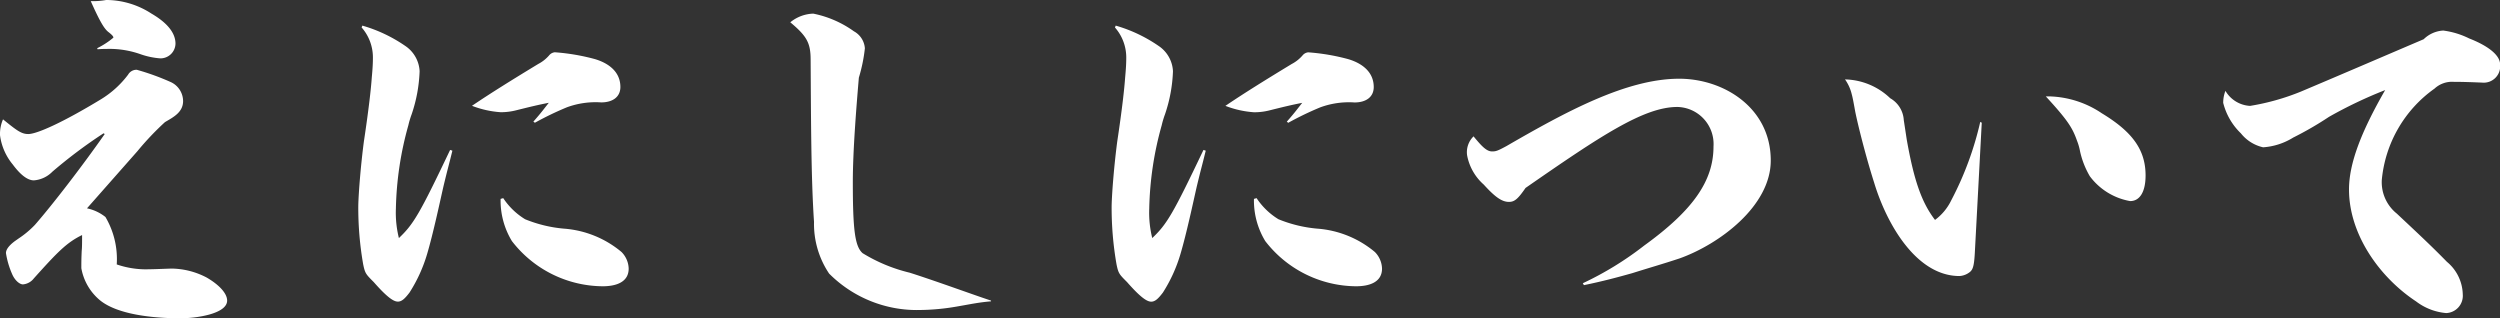 <svg xmlns="http://www.w3.org/2000/svg" width="179.199" height="22.815" viewBox="0 0 179.199 22.815">
  <rect x="0" y="0" width="179.199" height="22.815" fill="#333333" stroke="none"/>
  <path id="パス_13831" data-name="パス 13831" d="M12.744-12.1c-1.566,2.241-3.726,5.049-5,6.507a6.78,6.78,0,0,1-1.161.972l-.27.189c-.405.3-.648.594-.648.864A6,6,0,0,0,6.1-2.079c.189.459.54.756.783.756a1.106,1.106,0,0,0,.783-.432c1.7-1.89,2.349-2.565,3.456-3.105,0,.567,0,.864-.027,1.134-.027.54-.027.945-.027,1.242a3.855,3.855,0,0,0,1.3,2.268C13.608.837,16.2,1.107,18.171,1.107c1.161,0,3.348-.324,3.348-1.269,0-.54-.621-1.161-1.458-1.647a5.535,5.535,0,0,0-2.538-.648c-.81.027-1.35.054-1.917.054a6.457,6.457,0,0,1-2-.351,5.942,5.942,0,0,0-.81-3.4,3.176,3.176,0,0,0-1.323-.621l3.618-4.1a20.431,20.431,0,0,1,1.971-2.079c.594-.351,1.3-.7,1.3-1.512a1.511,1.511,0,0,0-.864-1.35,17.524,17.524,0,0,0-2.457-.891.693.693,0,0,0-.621.351A6.951,6.951,0,0,1,12.5-14.607C9.747-12.933,7.884-12.1,7.263-12.1c-.486,0-.81-.243-1.809-1.053a2.656,2.656,0,0,0-.216,1.134,4.114,4.114,0,0,0,.918,2.106c.54.729,1.053,1.134,1.512,1.134A2.083,2.083,0,0,0,8.991-9.4a35.179,35.179,0,0,1,3.672-2.754Zm-.513-6.075c.3-.027.54-.027.675-.027a6.684,6.684,0,0,1,2.4.378,5.451,5.451,0,0,0,1.431.3,1.078,1.078,0,0,0,1.08-1.053c0-.756-.567-1.485-1.728-2.16a5.976,5.976,0,0,0-3.24-.972,5.223,5.223,0,0,1-1.107.081c.7,1.566,1,2.025,1.3,2.241.27.216.324.3.324.378a5.729,5.729,0,0,1-1.161.756Zm18.927-1.566a3.255,3.255,0,0,1,.81,2.133c0,.486-.027.864-.081,1.458-.054.783-.216,2.268-.567,4.59-.216,1.647-.378,3.618-.4,4.59a23.54,23.54,0,0,0,.351,4.212c.135.648.189.7.756,1.269.972,1.107,1.431,1.4,1.728,1.4.27,0,.486-.189.837-.648A10.778,10.778,0,0,0,35.856-3.51c.432-1.458.891-3.618,1.161-4.806.324-1.35.378-1.485.648-2.592l-.162-.054c-2.187,4.59-2.619,5.319-3.672,6.318a7.517,7.517,0,0,1-.216-2.106,23.678,23.678,0,0,1,.891-5.967,6.567,6.567,0,0,1,.243-.81,10.705,10.705,0,0,0,.567-3.078,2.318,2.318,0,0,0-1.026-1.809,10.536,10.536,0,0,0-3.078-1.458Zm12.42,6.831a22.463,22.463,0,0,1,2.295-1.107,5.964,5.964,0,0,1,2.457-.351c.81,0,1.377-.378,1.377-1.107,0-.945-.648-1.647-1.836-2a15.113,15.113,0,0,0-2.862-.486.6.6,0,0,0-.405.216,2.65,2.65,0,0,1-.783.621c-2,1.215-3.429,2.106-4.752,3a6.979,6.979,0,0,0,2.052.459,4.393,4.393,0,0,0,1.107-.135c.972-.243,1.62-.4,2.349-.54-.324.4-.486.648-1.107,1.35ZM41.121-7.452a5.587,5.587,0,0,0,.81,3.024,8.288,8.288,0,0,0,6.507,3.24c.918,0,1.863-.27,1.863-1.269a1.754,1.754,0,0,0-.513-1.188,7.251,7.251,0,0,0-4.131-1.674,9.536,9.536,0,0,1-2.781-.675A4.978,4.978,0,0,1,41.31-7.506ZM76.275-.162c-1.161-.378-3.942-1.4-5.832-2a11.622,11.622,0,0,1-3.375-1.4c-.54-.486-.7-1.593-.7-5.1,0-2.3.27-5.562.432-7.479a11.4,11.4,0,0,0,.432-2.106,1.511,1.511,0,0,0-.783-1.215,7.536,7.536,0,0,0-2.916-1.269,2.735,2.735,0,0,0-1.647.621c1.161.972,1.458,1.458,1.458,2.673.027,4.05.027,8.478.243,11.637a6.372,6.372,0,0,0,1.08,3.7A8.879,8.879,0,0,0,71.172.513,16.271,16.271,0,0,0,73.791.27c1.107-.189,1.566-.3,2.484-.378Zm8.883-19.575a3.255,3.255,0,0,1,.81,2.133c0,.486-.027.864-.081,1.458-.054.783-.216,2.268-.567,4.59-.216,1.647-.378,3.618-.4,4.59a23.54,23.54,0,0,0,.351,4.212c.135.648.189.7.756,1.269.972,1.107,1.431,1.4,1.728,1.4.27,0,.486-.189.837-.648A10.778,10.778,0,0,0,89.856-3.51c.432-1.458.891-3.618,1.161-4.806.324-1.35.378-1.485.648-2.592l-.162-.054c-2.187,4.59-2.619,5.319-3.672,6.318a7.517,7.517,0,0,1-.216-2.106,23.679,23.679,0,0,1,.891-5.967,6.567,6.567,0,0,1,.243-.81,10.705,10.705,0,0,0,.567-3.078,2.318,2.318,0,0,0-1.026-1.809,10.536,10.536,0,0,0-3.078-1.458Zm12.42,6.831a22.464,22.464,0,0,1,2.295-1.107,5.964,5.964,0,0,1,2.457-.351c.81,0,1.377-.378,1.377-1.107,0-.945-.648-1.647-1.836-2a15.113,15.113,0,0,0-2.862-.486.6.6,0,0,0-.4.216,2.65,2.65,0,0,1-.783.621c-2,1.215-3.429,2.106-4.752,3a6.979,6.979,0,0,0,2.052.459,4.393,4.393,0,0,0,1.107-.135c.972-.243,1.62-.4,2.349-.54-.324.4-.486.648-1.107,1.35ZM95.121-7.452a5.587,5.587,0,0,0,.81,3.024,8.288,8.288,0,0,0,6.507,3.24c.918,0,1.863-.27,1.863-1.269a1.754,1.754,0,0,0-.513-1.188,7.251,7.251,0,0,0-4.131-1.674,9.536,9.536,0,0,1-2.781-.675A4.978,4.978,0,0,1,95.31-7.506Zm23.652,6.183c1.323-.27,2.43-.567,3.483-.864,1.107-.351,2.241-.675,3.375-1.053,2.808-1,6.534-3.726,6.534-7.02,0-3.78-3.375-5.859-6.561-5.859-3.807,0-8.181,2.4-12.393,4.833-.648.351-.756.378-1.026.378-.378,0-.729-.351-1.323-1.08a1.583,1.583,0,0,0-.459,1.377,3.705,3.705,0,0,0,1.188,2.079c.81.891,1.3,1.242,1.809,1.242.4,0,.648-.216,1.188-1,5.373-3.726,8.478-5.805,10.881-5.805a2.656,2.656,0,0,1,2.592,2.835c0,2.457-1.458,4.563-4.968,7.1a23.12,23.12,0,0,1-4.4,2.7ZM141.7-13.1a1.93,1.93,0,0,0-.972-1.566,4.83,4.83,0,0,0-3.24-1.35,3.06,3.06,0,0,1,.486,1.08c.054.189.108.459.243,1.215.189.945.756,3.213,1.35,5.076.891,2.97,3.024,6.723,6.129,6.723a1.321,1.321,0,0,0,.756-.3c.216-.189.3-.459.351-1.566l.486-9.126-.108-.054A23,23,0,0,1,145.1-7.344a3.787,3.787,0,0,1-1.161,1.4c-.972-1.269-1.512-2.862-2.025-5.751Zm10.179-1.7c1.593,1.728,1.917,2.268,2.241,3.186a3.978,3.978,0,0,1,.216.756,6.081,6.081,0,0,0,.7,1.782,4.589,4.589,0,0,0,2.889,1.782c.7,0,1.107-.675,1.107-1.836,0-1.836-.945-3.132-3.132-4.455a7.045,7.045,0,0,0-3.78-1.215Zm12.879-.4a2.367,2.367,0,0,0-.162.864,4.583,4.583,0,0,0,1.269,2.187,2.829,2.829,0,0,0,1.593,1,4.694,4.694,0,0,0,2.16-.7,24.318,24.318,0,0,0,2.565-1.485,31.3,31.3,0,0,1,4.023-1.917c-1.755,3.051-2.592,5.292-2.592,7.128,0,3.213,2.187,6.291,4.806,8.019a4.143,4.143,0,0,0,2.16.837,1.242,1.242,0,0,0,1.188-1.35,3.12,3.12,0,0,0-1.134-2.322c-1.188-1.215-2.268-2.214-3.591-3.456a2.891,2.891,0,0,1-1.08-2.4,9.048,9.048,0,0,1,3.78-6.561,1.849,1.849,0,0,1,1.377-.486c.675,0,1.35.027,2.025.054a1.18,1.18,0,0,0,1.3-1.3c0-.594-.7-1.269-2.214-1.863a5.867,5.867,0,0,0-1.863-.567,2.174,2.174,0,0,0-1.4.621c-3.1,1.323-5.859,2.511-8.8,3.753a16.747,16.747,0,0,1-3.645,1.026A2.179,2.179,0,0,1,164.754-15.2Z" transform="translate(-5.238 21.708)" fill="#fff"/>
</svg>
